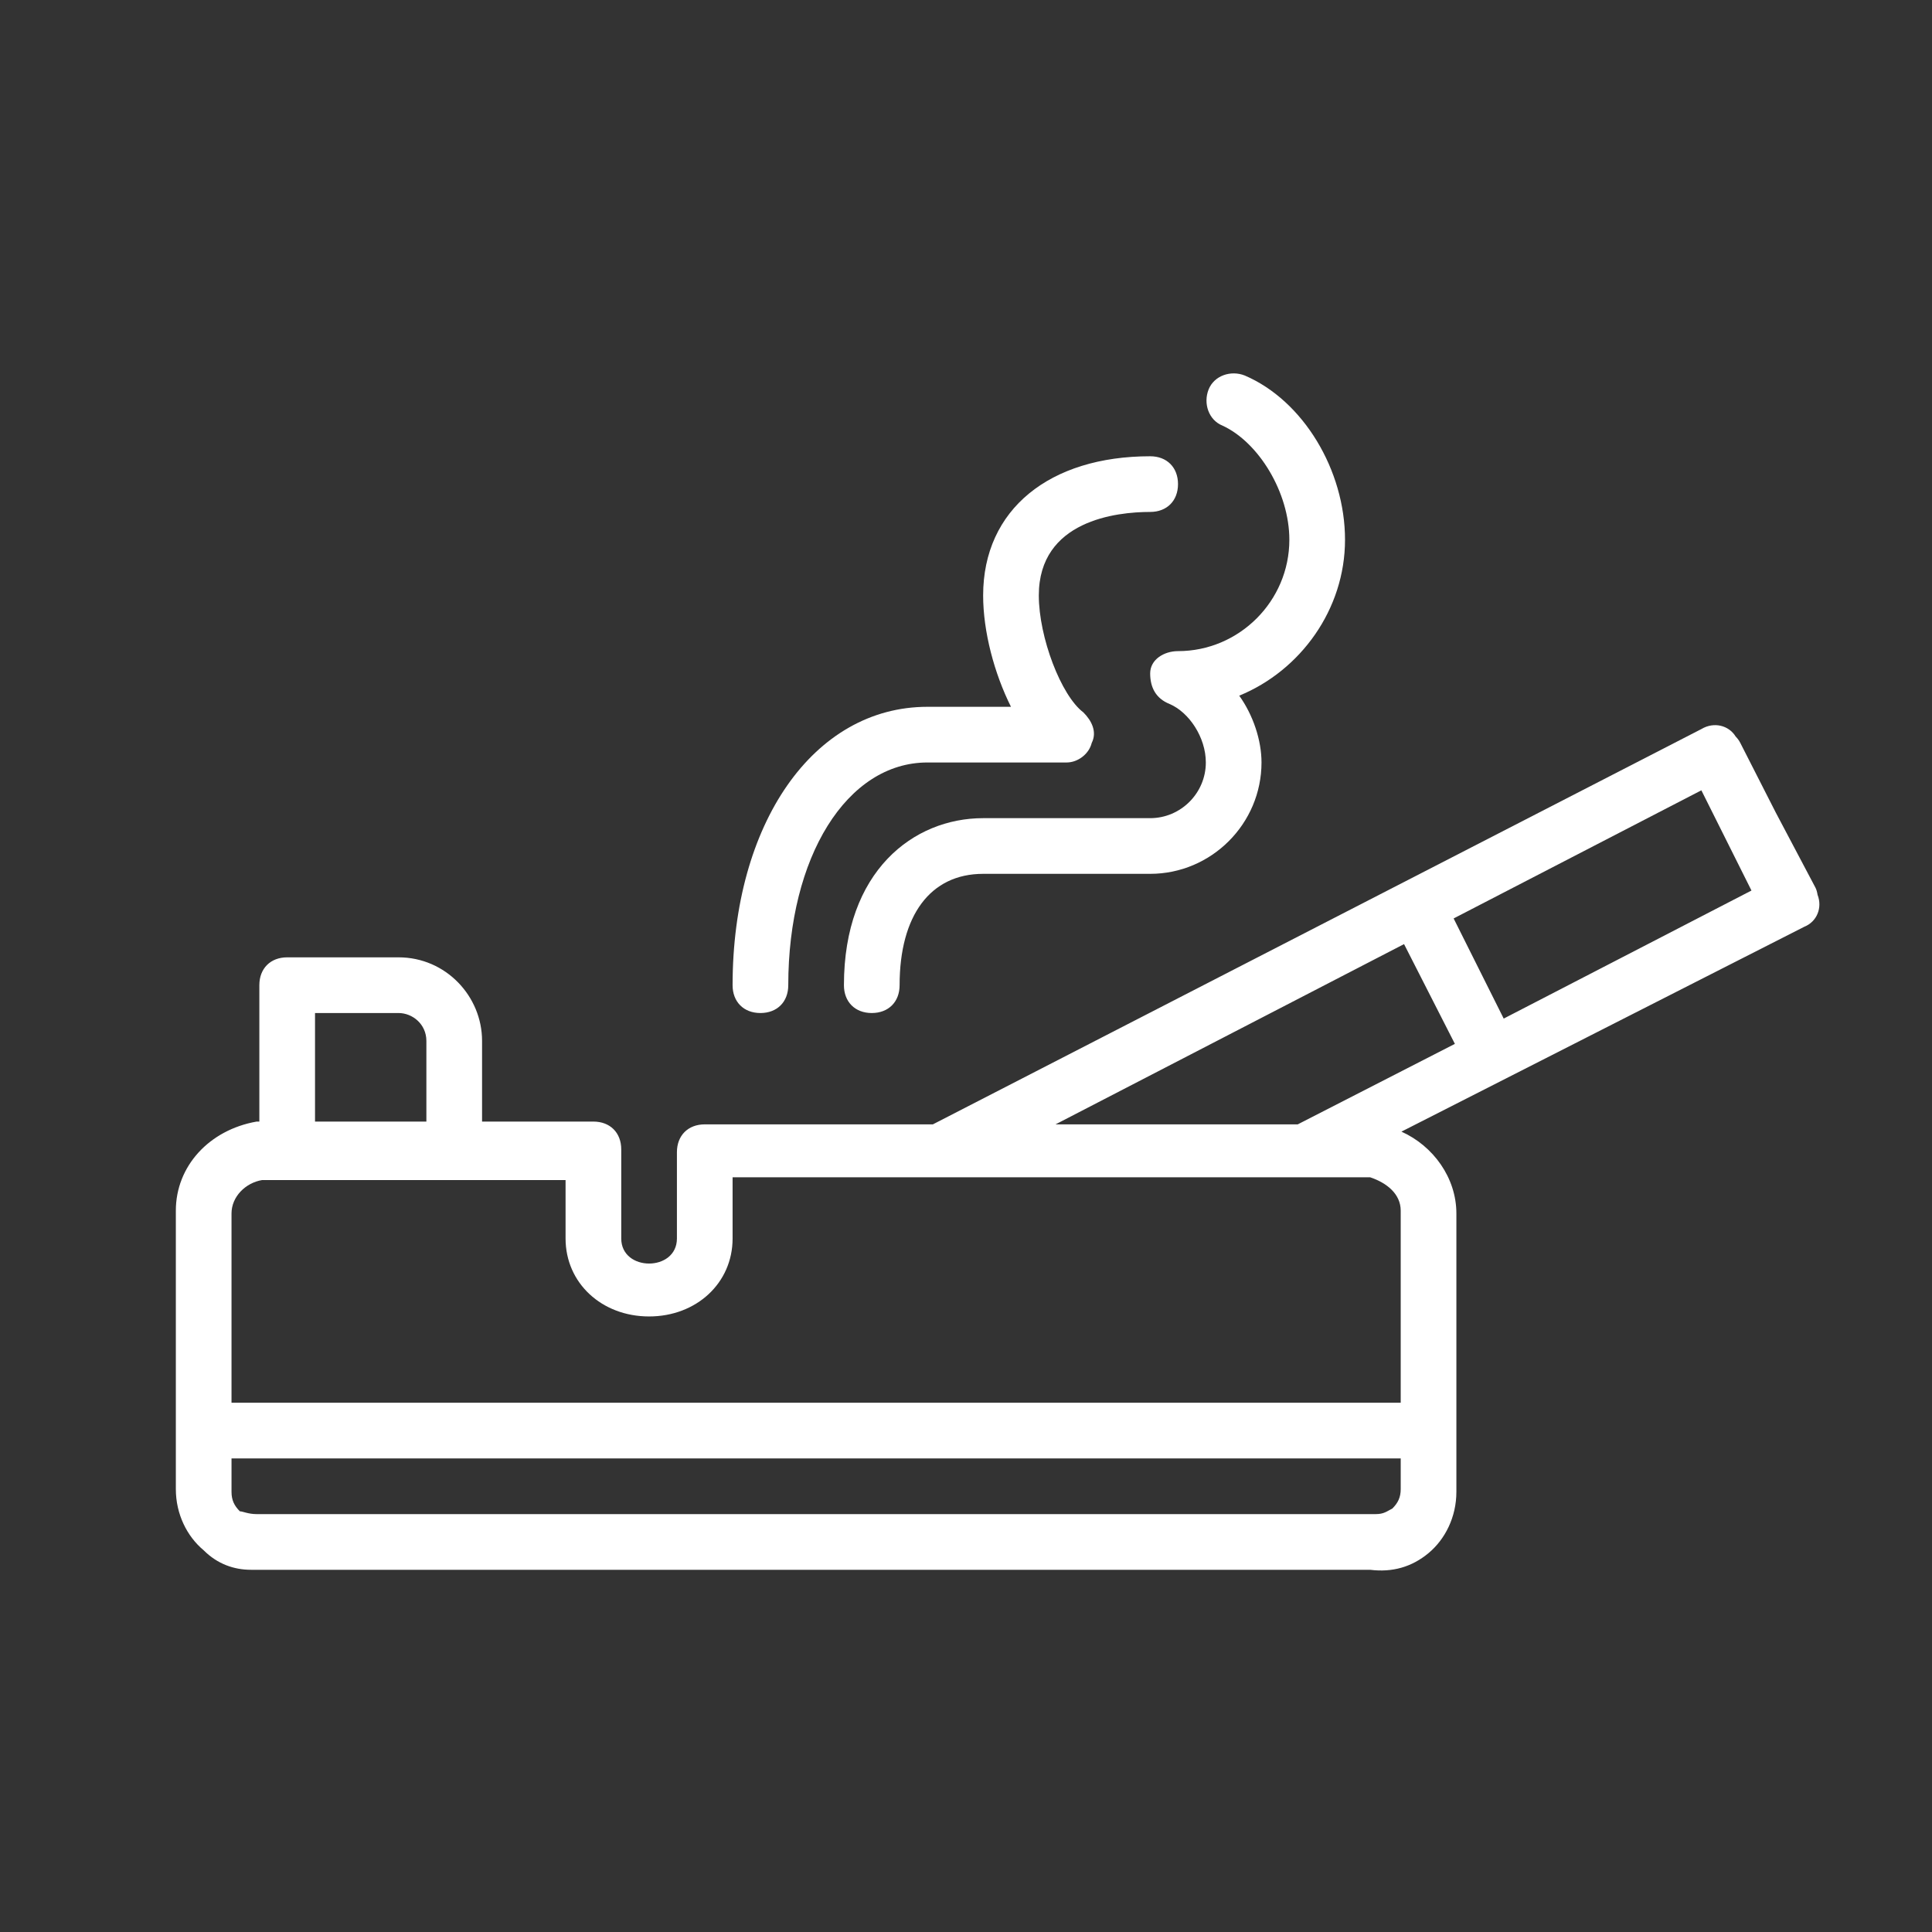 <?xml version="1.0" encoding="utf-8"?>
<!-- Generator: Adobe Illustrator 16.0.0, SVG Export Plug-In . SVG Version: 6.00 Build 0)  -->
<!DOCTYPE svg PUBLIC "-//W3C//DTD SVG 1.1//EN" "http://www.w3.org/Graphics/SVG/1.1/DTD/svg11.dtd">
<svg version="1.1" id="Layer_1" xmlns="http://www.w3.org/2000/svg" xmlns:xlink="http://www.w3.org/1999/xlink" x="0px" y="0px"
	 width="300px" height="300px" viewBox="0 0 300 300" enable-background="new 0 0 300 300" xml:space="preserve">
<rect x="0" y="0" width="300" height="300" fill="#333333" stroke="none"/>
<g transform="translate(1 1)">
	<g>
		<g>
			<path fill="#FFFFFF" d="M117.08,156.302c2.593,0,4.322-1.729,4.322-4.323c0-19.884,9.077-34.582,21.614-34.582h21.613
				c1.729,0,3.458-1.296,3.891-3.026c0.865-1.729,0-3.458-1.296-4.754c-3.459-2.594-6.918-11.672-6.918-18.155
				c0-11.672,12.104-12.969,17.292-12.969c2.593,0,4.322-1.729,4.322-4.323s-1.729-4.322-4.322-4.322
				c-15.562,0-25.937,8.213-25.937,21.614c0,5.619,1.729,12.103,4.322,17.29h-12.967c-17.723,0-30.26,18.155-30.26,43.227
				C112.756,154.572,114.487,156.302,117.08,156.302z"/>
			<path fill="#FFFFFF" d="M188.836,65.093c5.619,2.594,10.374,10.375,10.374,17.723c0,9.51-7.78,17.291-17.29,17.291
				c-2.161,0-4.322,1.296-4.322,3.458c0,2.161,0.863,3.89,3.026,4.755c3.026,1.296,5.617,5.188,5.617,9.078
				c0,4.755-3.889,8.646-8.644,8.646h-25.937c-10.807,0-21.614,8.213-21.614,25.936c0,2.595,1.729,4.323,4.322,4.323
				c2.594,0,4.323-1.729,4.323-4.323c0-10.806,4.756-17.29,12.969-17.29h25.937c9.509,0,17.29-7.781,17.29-17.292
				c0-3.458-1.296-7.349-3.458-10.375c9.511-3.89,16.426-13.4,16.426-24.207s-6.483-21.614-15.561-25.503
				c-2.161-0.865-4.755,0-5.62,2.161C185.811,61.635,186.675,64.229,188.836,65.093z"/>
			<path fill="#FFFFFF" d="M281.229,137.941c-0.063-0.407-0.163-0.778-0.319-1.092l-6.167-11.671l-5.505-10.807
				c-0.171-0.345-0.416-0.688-0.726-1.006c-1.061-1.728-3.368-2.33-5.325-1.156l-119.33,61.382h-35.422
				c-2.593,0-4.323,1.729-4.323,4.323v13.399c0,5.188-8.645,5.188-8.645,0v-13.833c0-2.593-1.729-4.322-4.322-4.322H73.854v-12.535
				c0-6.917-5.62-12.968-12.969-12.968h-17.29c-2.594,0-4.324,1.729-4.324,4.323v21.181H38.84
				c-7.349,1.297-12.536,6.917-12.536,13.833v43.228c0,3.89,1.729,7.348,4.323,9.509c2.161,2.162,4.754,3.027,7.348,3.027
				c0.865,0,1.296,0,1.729,0h172.042c3.459,0.432,6.485-0.434,9.079-2.594c2.593-2.162,4.321-5.619,4.321-9.511v-43.227
				c0-5.517-3.576-10.481-8.534-12.704l62.568-31.819C281.124,142.123,282.015,139.945,281.229,137.941z M263.187,121.72
				l7.78,15.562l-38.472,19.883l-7.775-15.549L263.187,121.72z M217.019,145.599l7.894,15.493l-24.404,12.5H162.9L217.019,145.599z
				 M47.917,156.302h12.968c2.162,0,4.323,1.728,4.323,4.322v12.535H47.917V156.302z M39.704,182.237h3.891h25.936h17.29v9.077
				c0,6.918,5.62,12.104,12.968,12.104c7.349,0,12.968-5.187,12.968-12.104v-9.51h32.42h56.194h10.374
				c2.594,0.865,4.757,2.595,4.757,5.188v29.827H34.949v-29.395C34.949,184.831,37.11,182.67,39.704,182.237z M215.205,233.245
				c-0.865,0.432-1.298,0.865-2.595,0.865h-0.432H39.271H38.84c-1.297,0-2.162-0.434-2.594-0.434
				c-0.865-0.864-1.296-1.729-1.296-3.025v-5.187h181.553v4.755C216.502,231.516,216.068,232.381,215.205,233.245z"/>
		</g>
	</g>
</g>
</svg>
